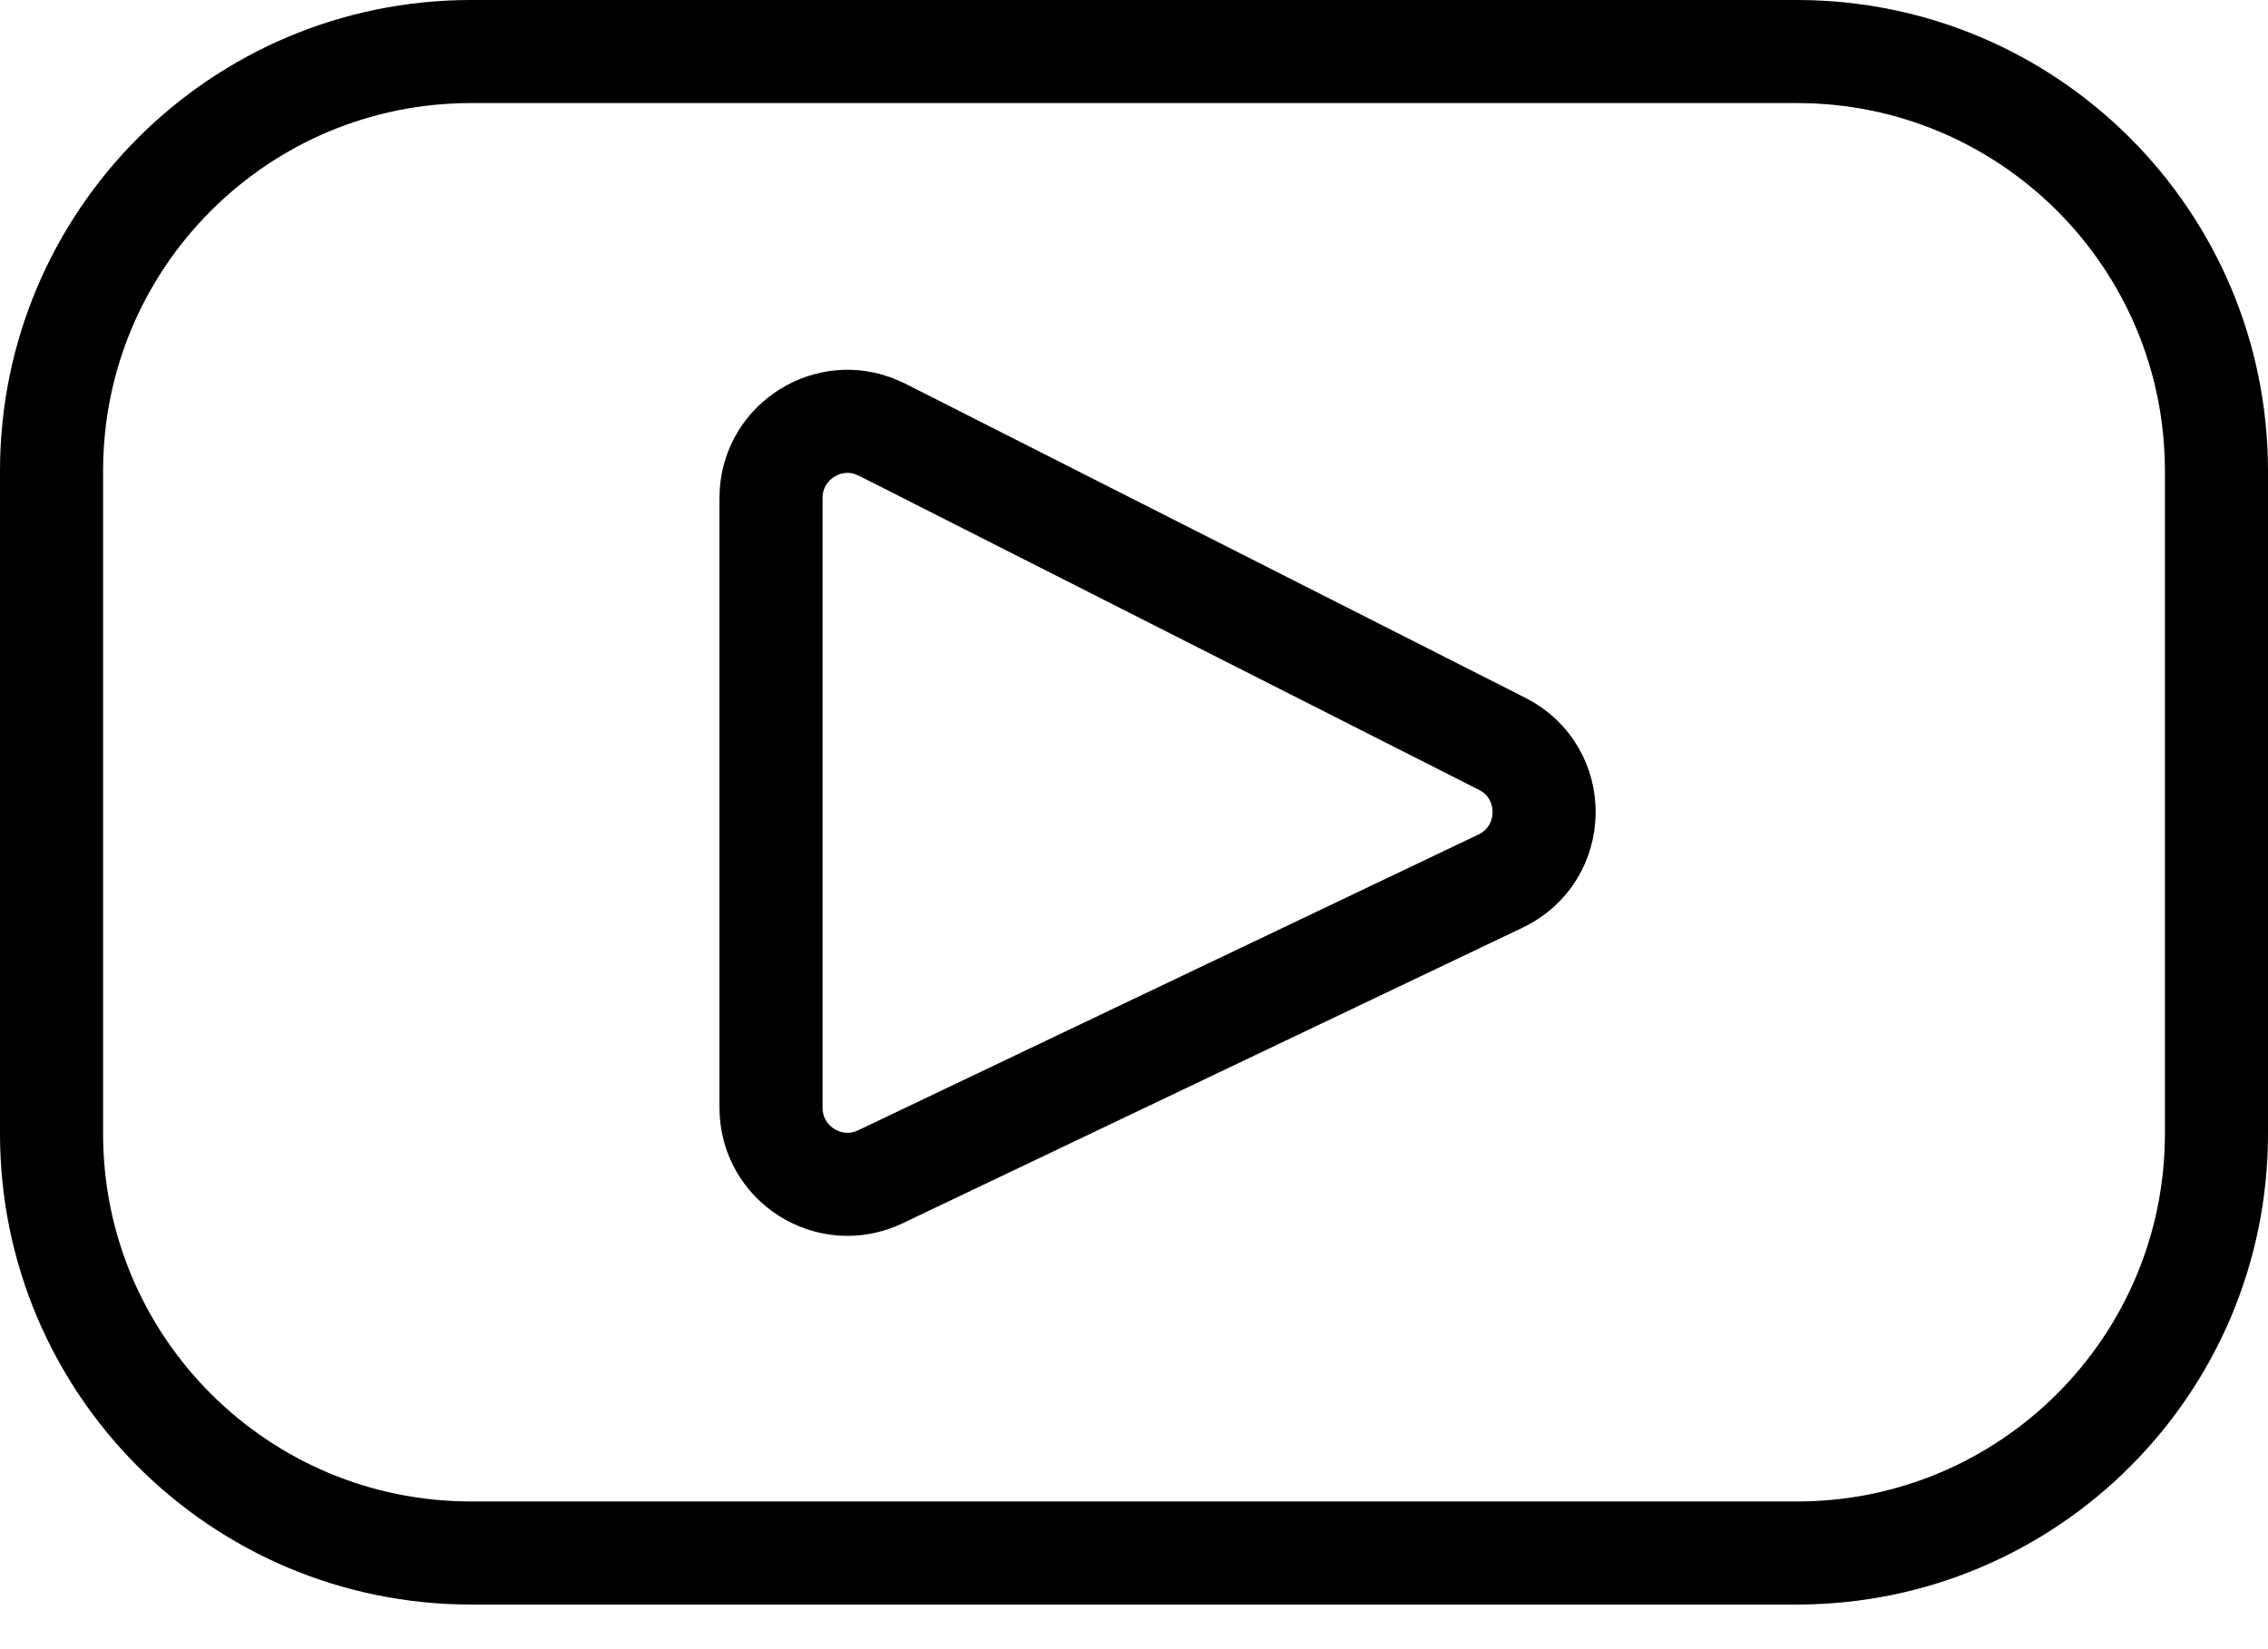 <svg width="22" height="16" viewBox="0 0 22 16" fill="none" xmlns="http://www.w3.org/2000/svg">
<path d="M4.569 0.5H17.431C19.678 0.5 21.5 2.322 21.5 4.569V10.999C21.5 13.246 19.678 15.067 17.431 15.067H4.569C2.322 15.067 0.5 13.246 0.5 10.999V4.569C0.5 2.322 2.322 0.5 4.569 0.5ZM8.463 4.129C7.992 3.964 7.48 4.312 7.479 4.83V10.748C7.48 11.293 8.048 11.652 8.54 11.417L14.556 8.548C15.111 8.283 15.121 7.495 14.572 7.217L8.557 4.169L8.463 4.129Z" stroke="black"/>
</svg>
